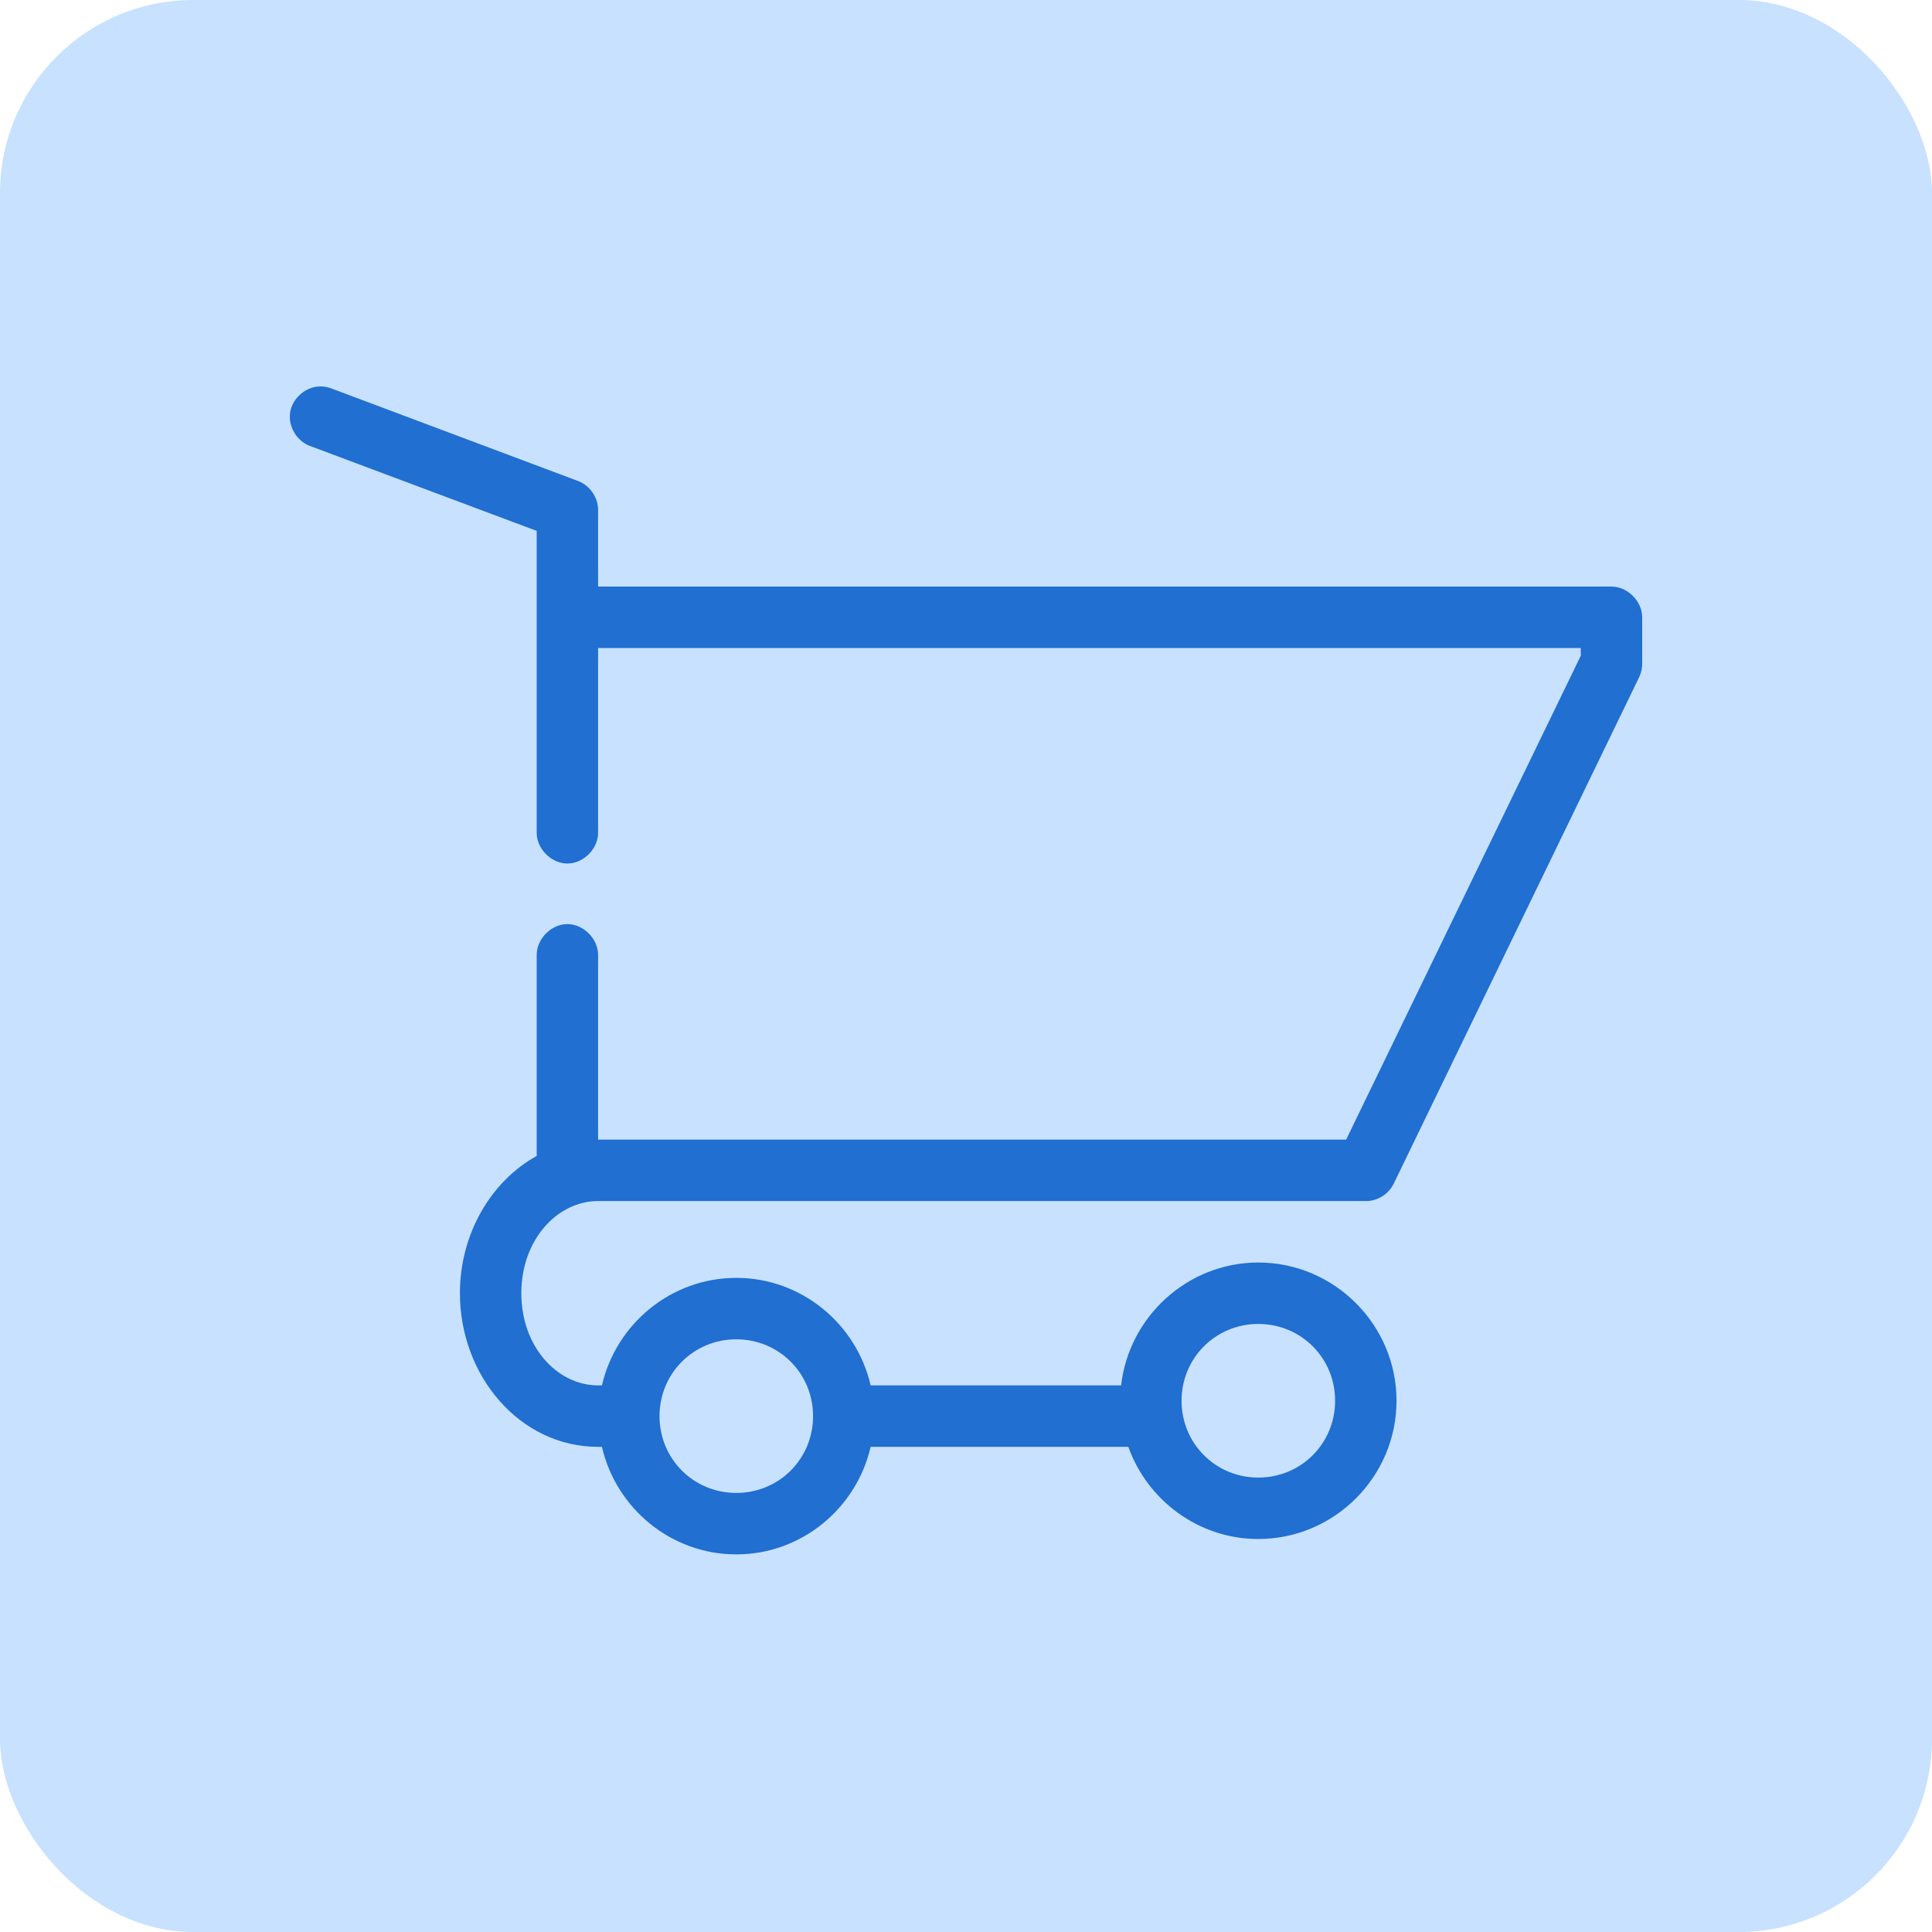 <svg xmlns="http://www.w3.org/2000/svg" width="80" height="80" viewBox="0 0 80 80">
  <g fill="none" fill-rule="evenodd">
    <rect width="80" height="80" fill="#C8E1FF" rx="8"/>
    <path fill="#206FD1" fill-rule="nonzero" d="M1.262,5.92029762e-06 C0.663,0.004 0.103,0.488 0.013,1.081 C-0.077,1.674 0.314,2.303 0.885,2.485 L10.223,5.983 L10.223,18.467 C10.213,19.139 10.823,19.757 11.494,19.757 C12.166,19.757 12.776,19.139 12.766,18.467 L12.766,10.834 L53.457,10.834 L53.457,11.152 L43.741,31.189 C33.416,31.189 23.091,31.189 12.766,31.189 L12.766,23.556 C12.776,22.884 12.166,22.265 11.494,22.265 C10.823,22.265 10.213,22.884 10.223,23.556 L10.223,31.865 C8.316,32.921 7.044,35.108 7.044,37.55 C7.044,40.966 9.52,43.911 12.766,43.911 L12.925,43.911 C13.508,46.449 15.781,48.364 18.488,48.364 C21.196,48.364 23.468,46.449 24.051,43.911 L34.721,43.911 C35.512,46.124 37.629,47.727 40.105,47.727 C43.25,47.727 45.827,45.149 45.827,42.003 C45.827,38.856 43.25,36.278 40.105,36.278 C37.177,36.278 34.745,38.52 34.423,41.366 L24.051,41.366 C23.468,38.828 21.196,36.914 18.488,36.914 C15.781,36.914 13.508,38.828 12.925,41.366 L12.766,41.366 C11.08,41.366 9.587,39.772 9.587,37.55 C9.587,35.328 11.08,33.733 12.766,33.733 L44.556,33.733 C45.032,33.74 45.499,33.447 45.708,33.018 L55.881,12.026 C55.961,11.853 56.003,11.661 56,11.47 L56,9.561 C56,8.895 55.394,8.289 54.728,8.289 L12.766,8.289 L12.766,5.109 C12.765,4.592 12.416,4.094 11.932,3.916 L1.759,0.099 C1.602,0.034 1.432,-0.001 1.262,5.92029762e-06 Z M40.105,38.822 C41.876,38.822 43.284,40.231 43.284,42.003 C43.284,43.774 41.876,45.183 40.105,45.183 C38.334,45.183 36.926,43.774 36.926,42.003 C36.926,40.231 38.334,38.822 40.105,38.822 Z M18.488,39.458 C20.259,39.458 21.667,40.867 21.667,42.639 C21.667,44.41 20.259,45.819 18.488,45.819 C16.717,45.819 15.309,44.41 15.309,42.639 C15.309,40.867 16.717,39.458 18.488,39.458 Z" transform="translate(12 16)"/>
  </g>
</svg>
